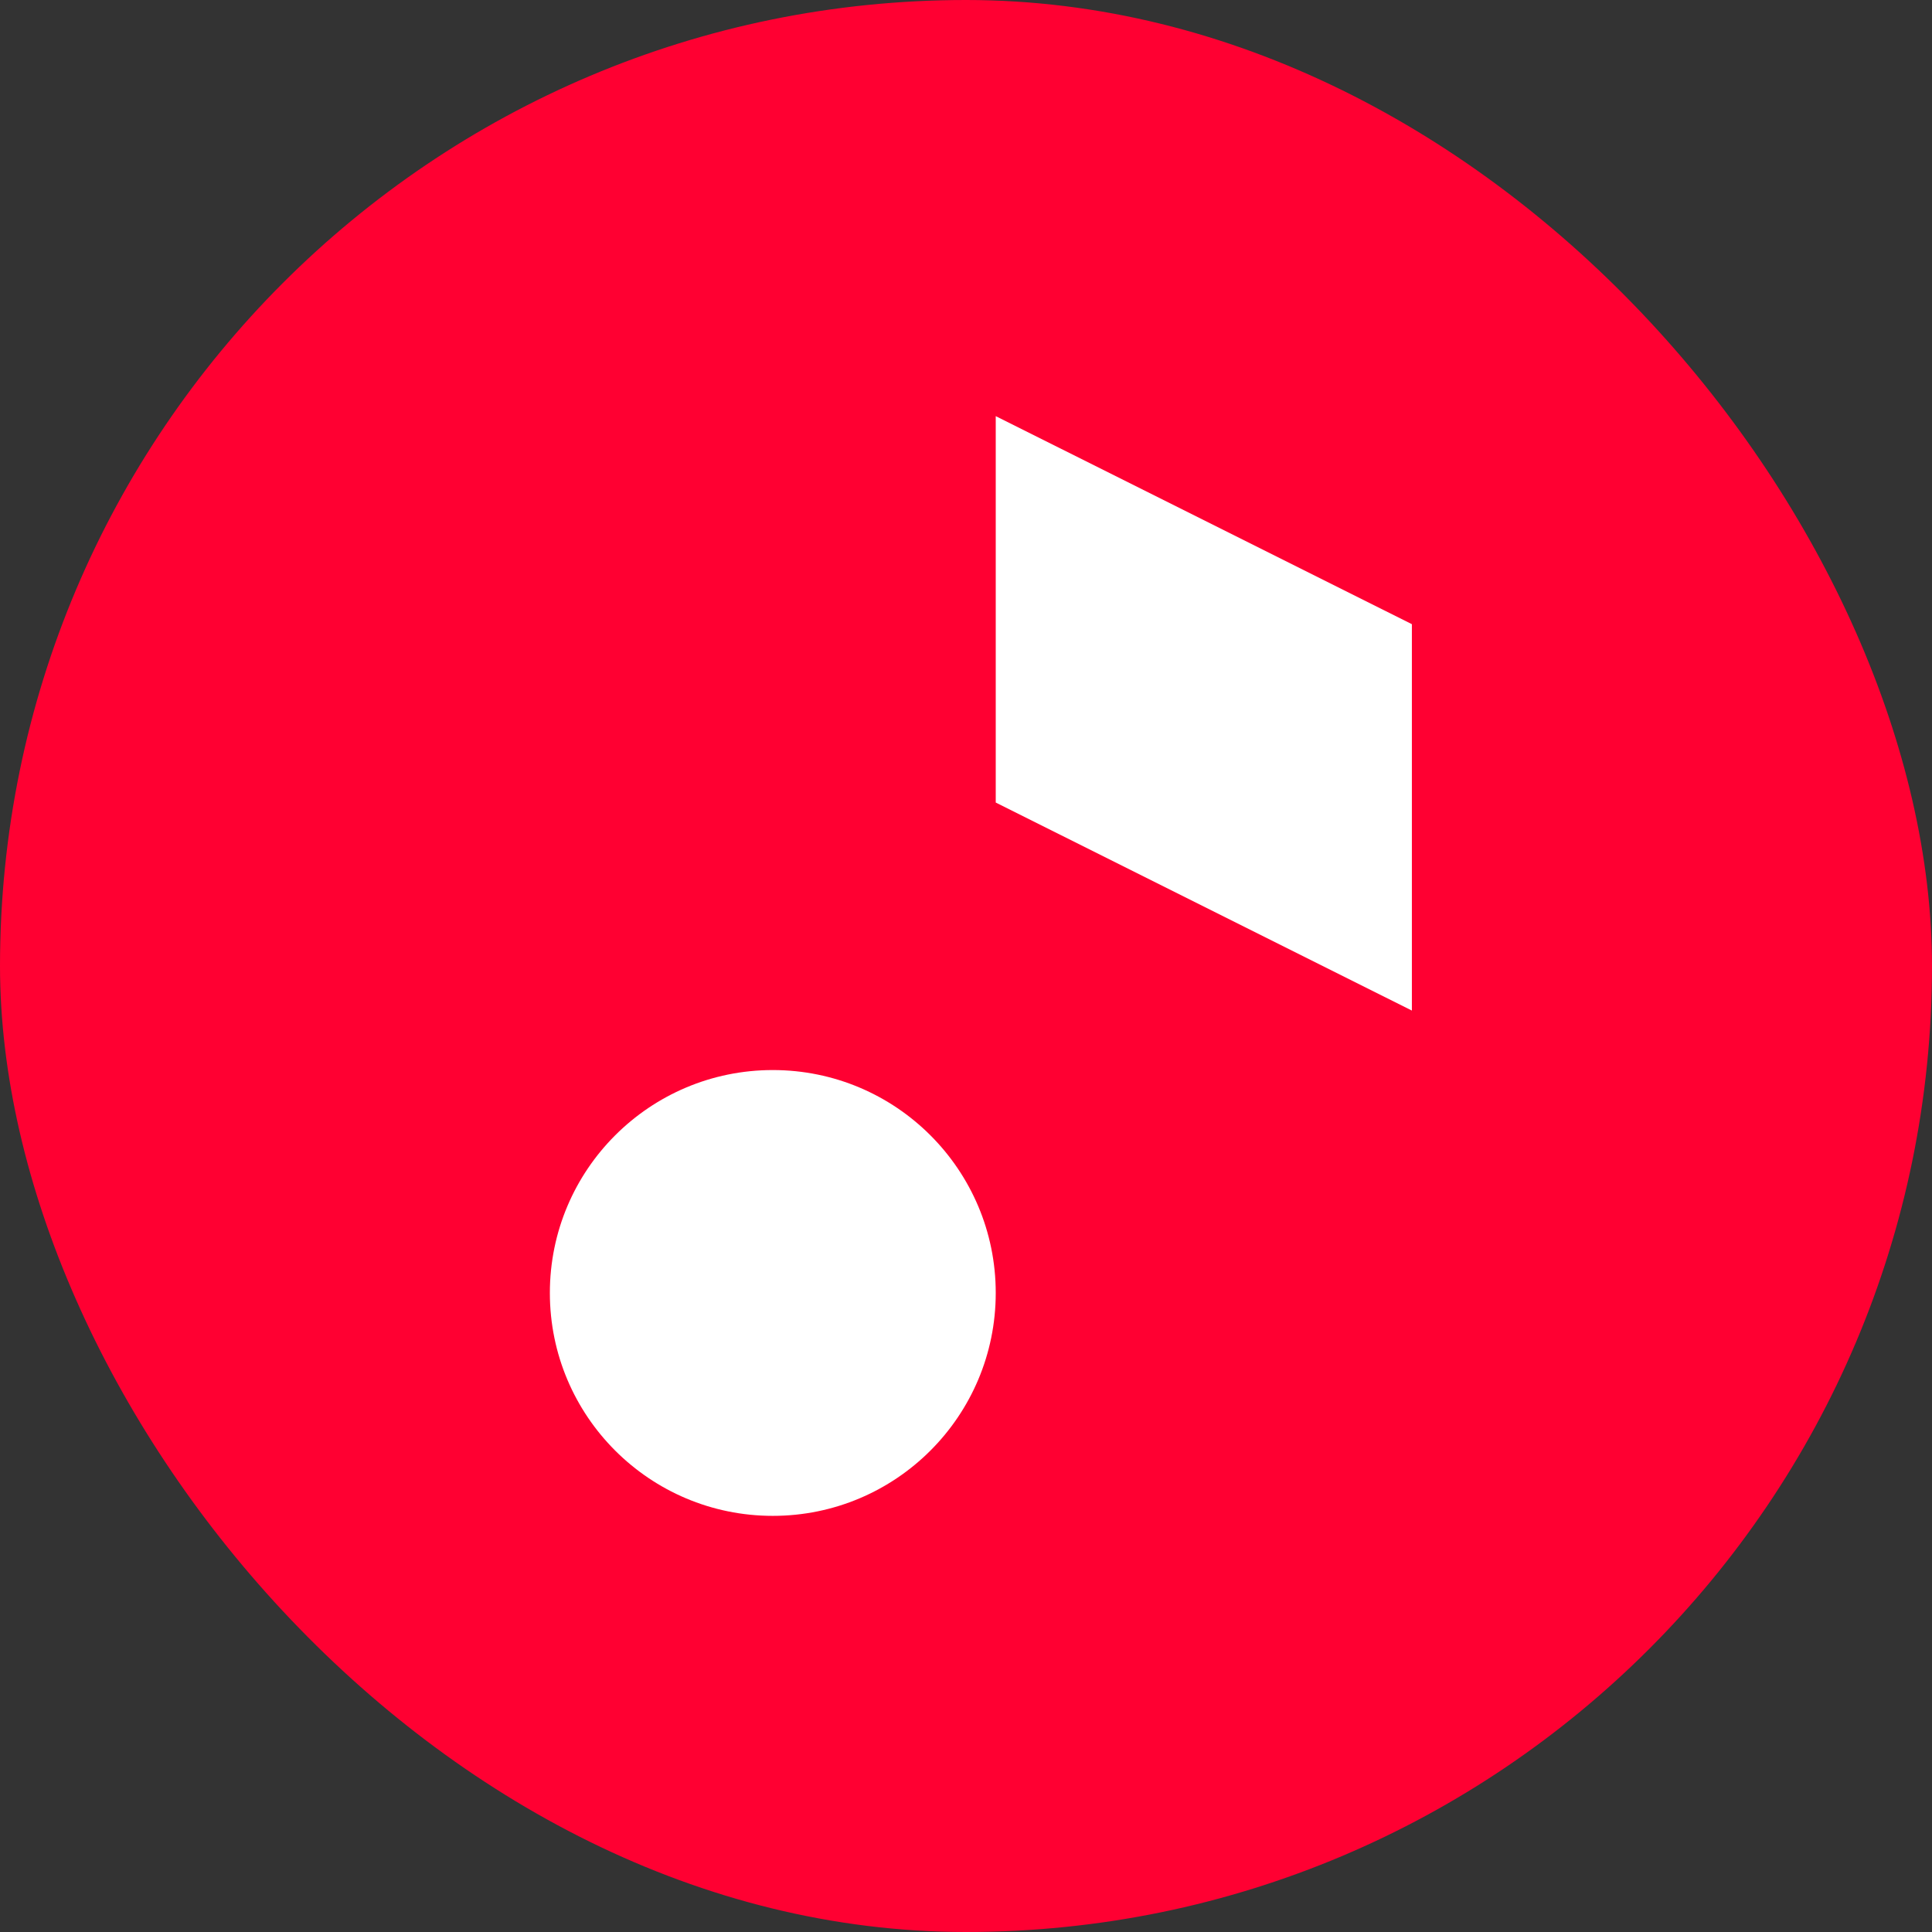 <svg width="28" height="28" viewBox="0 0 28 28" fill="none" xmlns="http://www.w3.org/2000/svg">
<rect x="0" y="0" width="28" height="28" fill="#333333" stroke="none"/>
<g clip-path="url(#clip0_6331_123486)">
<rect width="28" height="28" rx="14" fill="#2C3135"/>
<rect width="28" height="28" fill="#FF0032"/>
<path d="M14.431 11.631V6.031L20.462 9.046V14.646L14.431 11.631Z" fill="white"/>
<path d="M14.431 18.738C14.431 20.523 12.984 21.969 11.2 21.969C9.416 21.969 7.969 20.523 7.969 18.738C7.969 16.954 9.416 15.508 11.2 15.508C12.984 15.508 14.431 16.954 14.431 18.738Z" fill="white"/>
</g>
<defs>
<clipPath id="clip0_6331_123486">
<rect width="28" height="28" rx="14" fill="white"/>
</clipPath>
</defs>
</svg>
